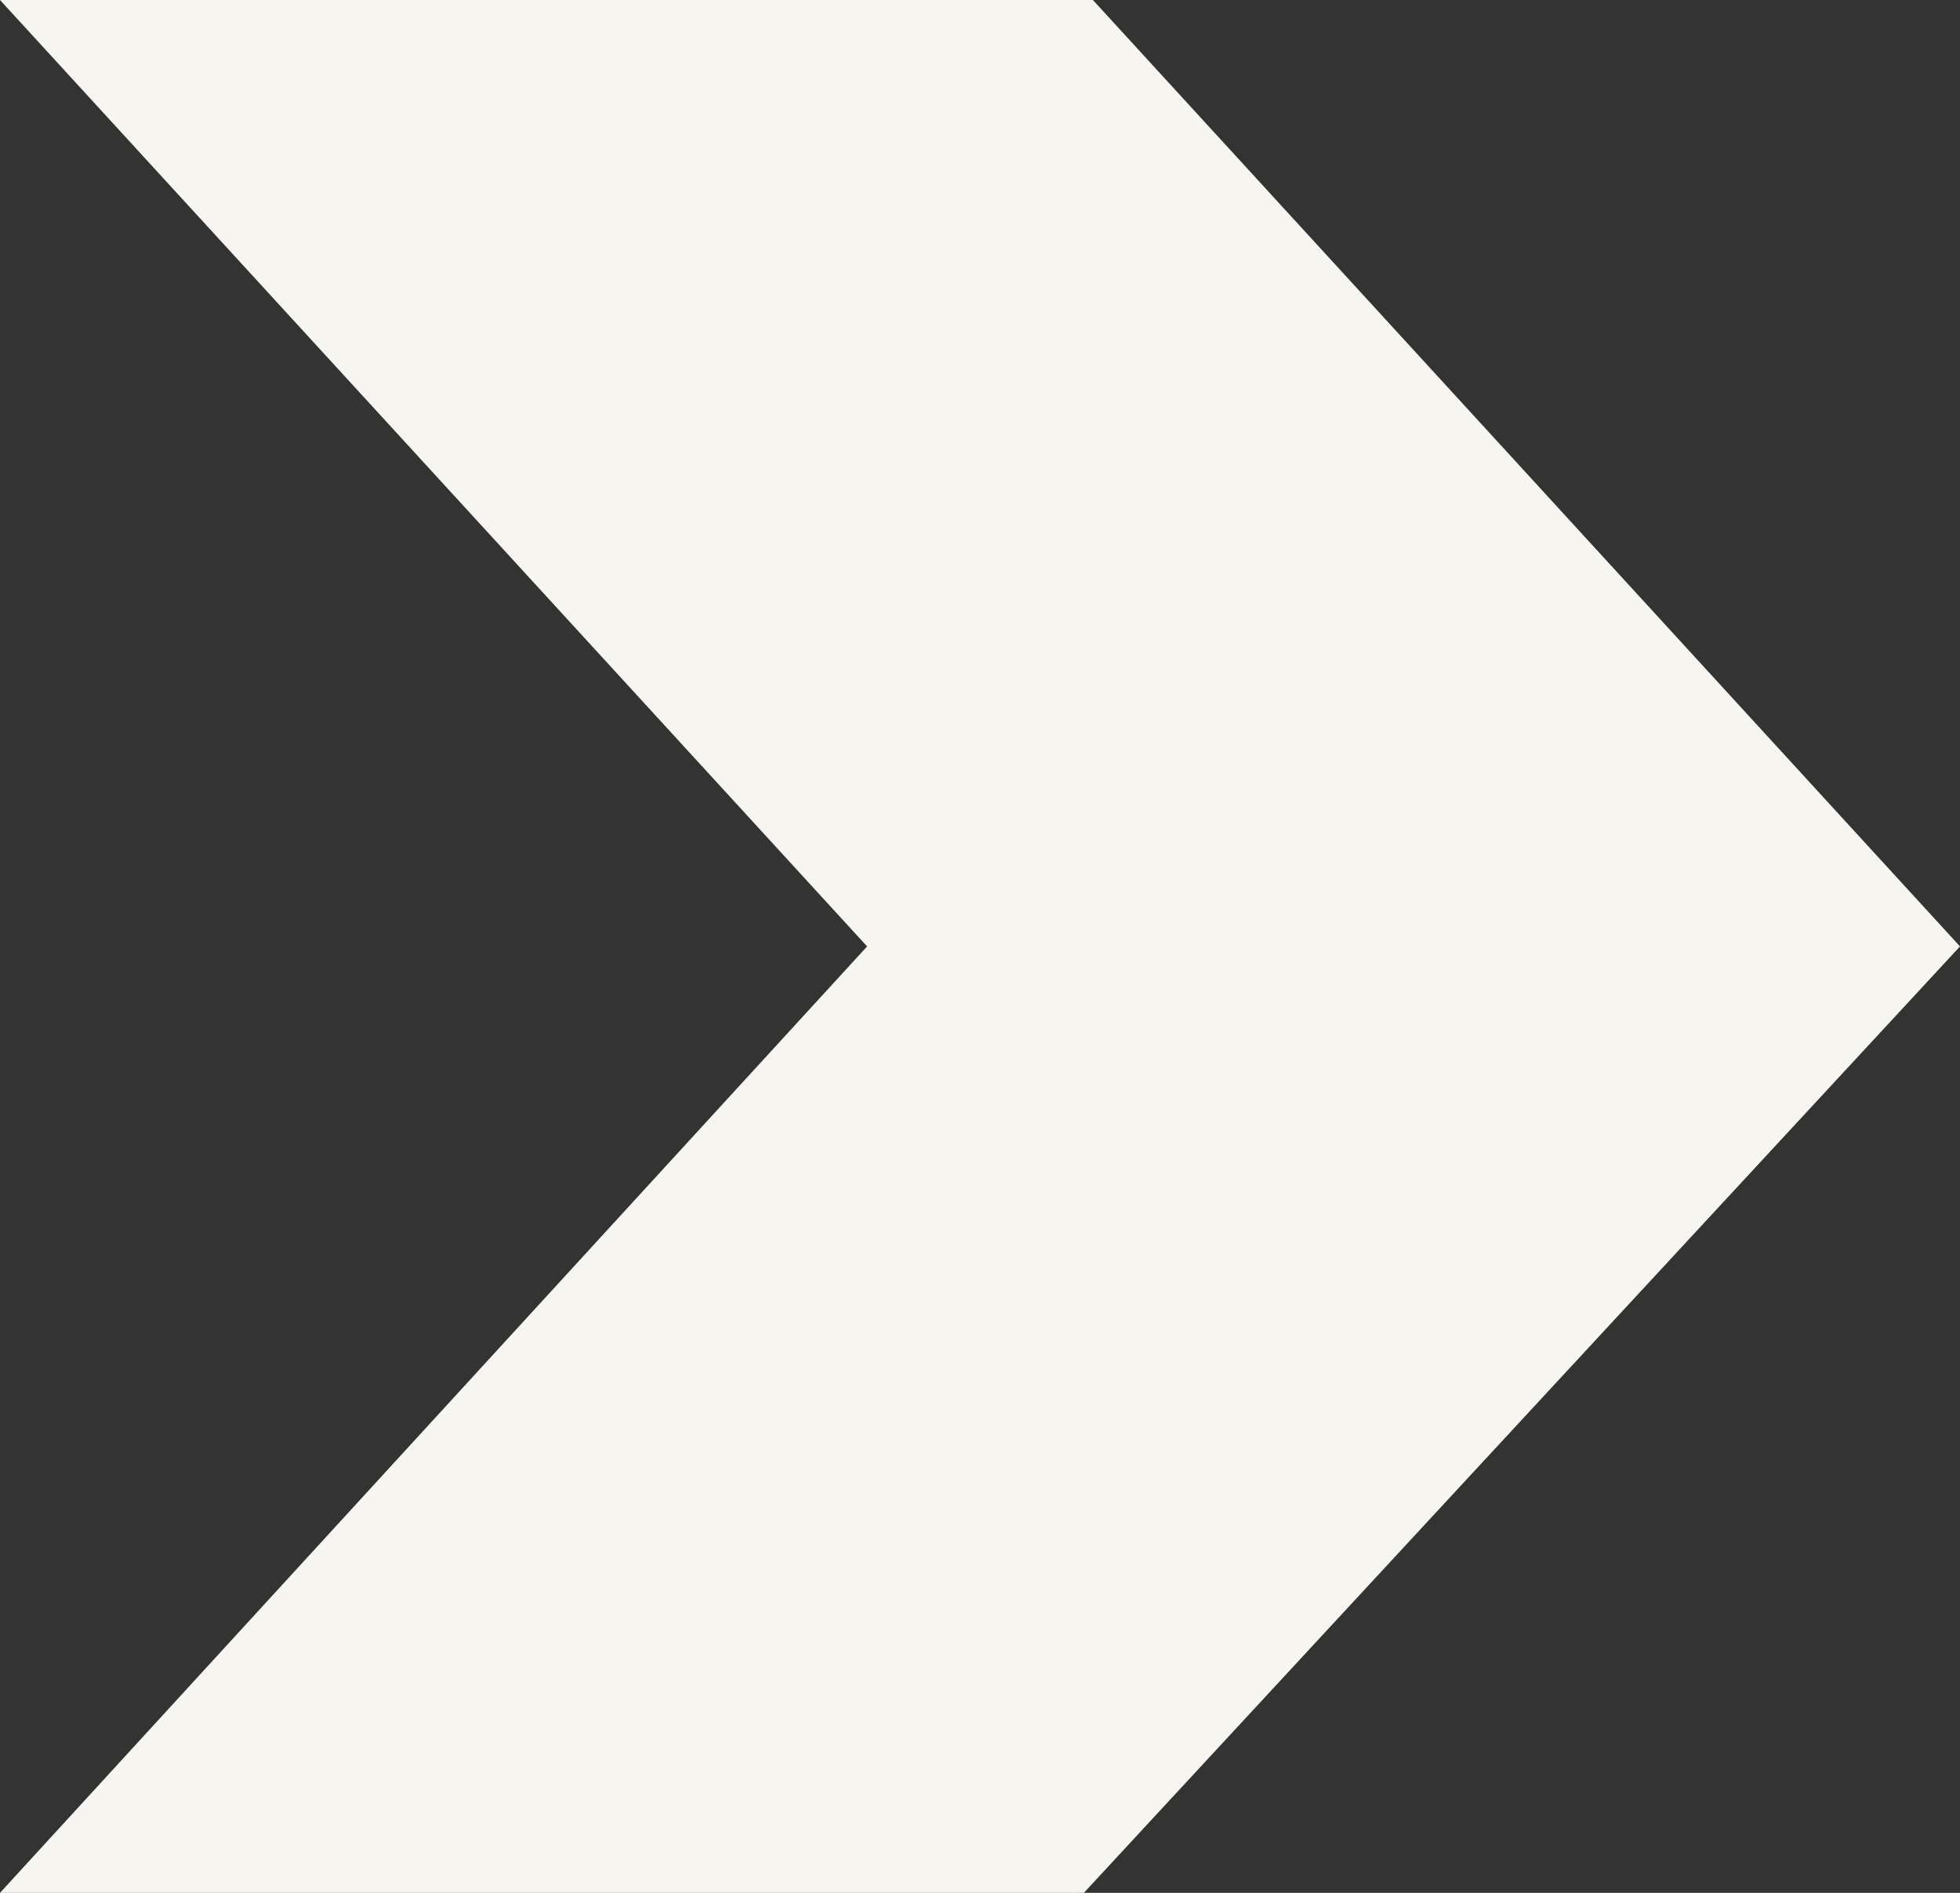 <?xml version="1.0" encoding="UTF-8"?> <svg xmlns="http://www.w3.org/2000/svg" width="87" height="84" viewBox="0 0 87 84" fill="none"><rect x="0" y="0" width="87" height="84" fill="#333333" stroke="none"/><path d="M38.489 42L0 0H48.511L87 42L48.111 84L0 84L38.489 42Z" fill="#F7F5EF"></path></svg> 